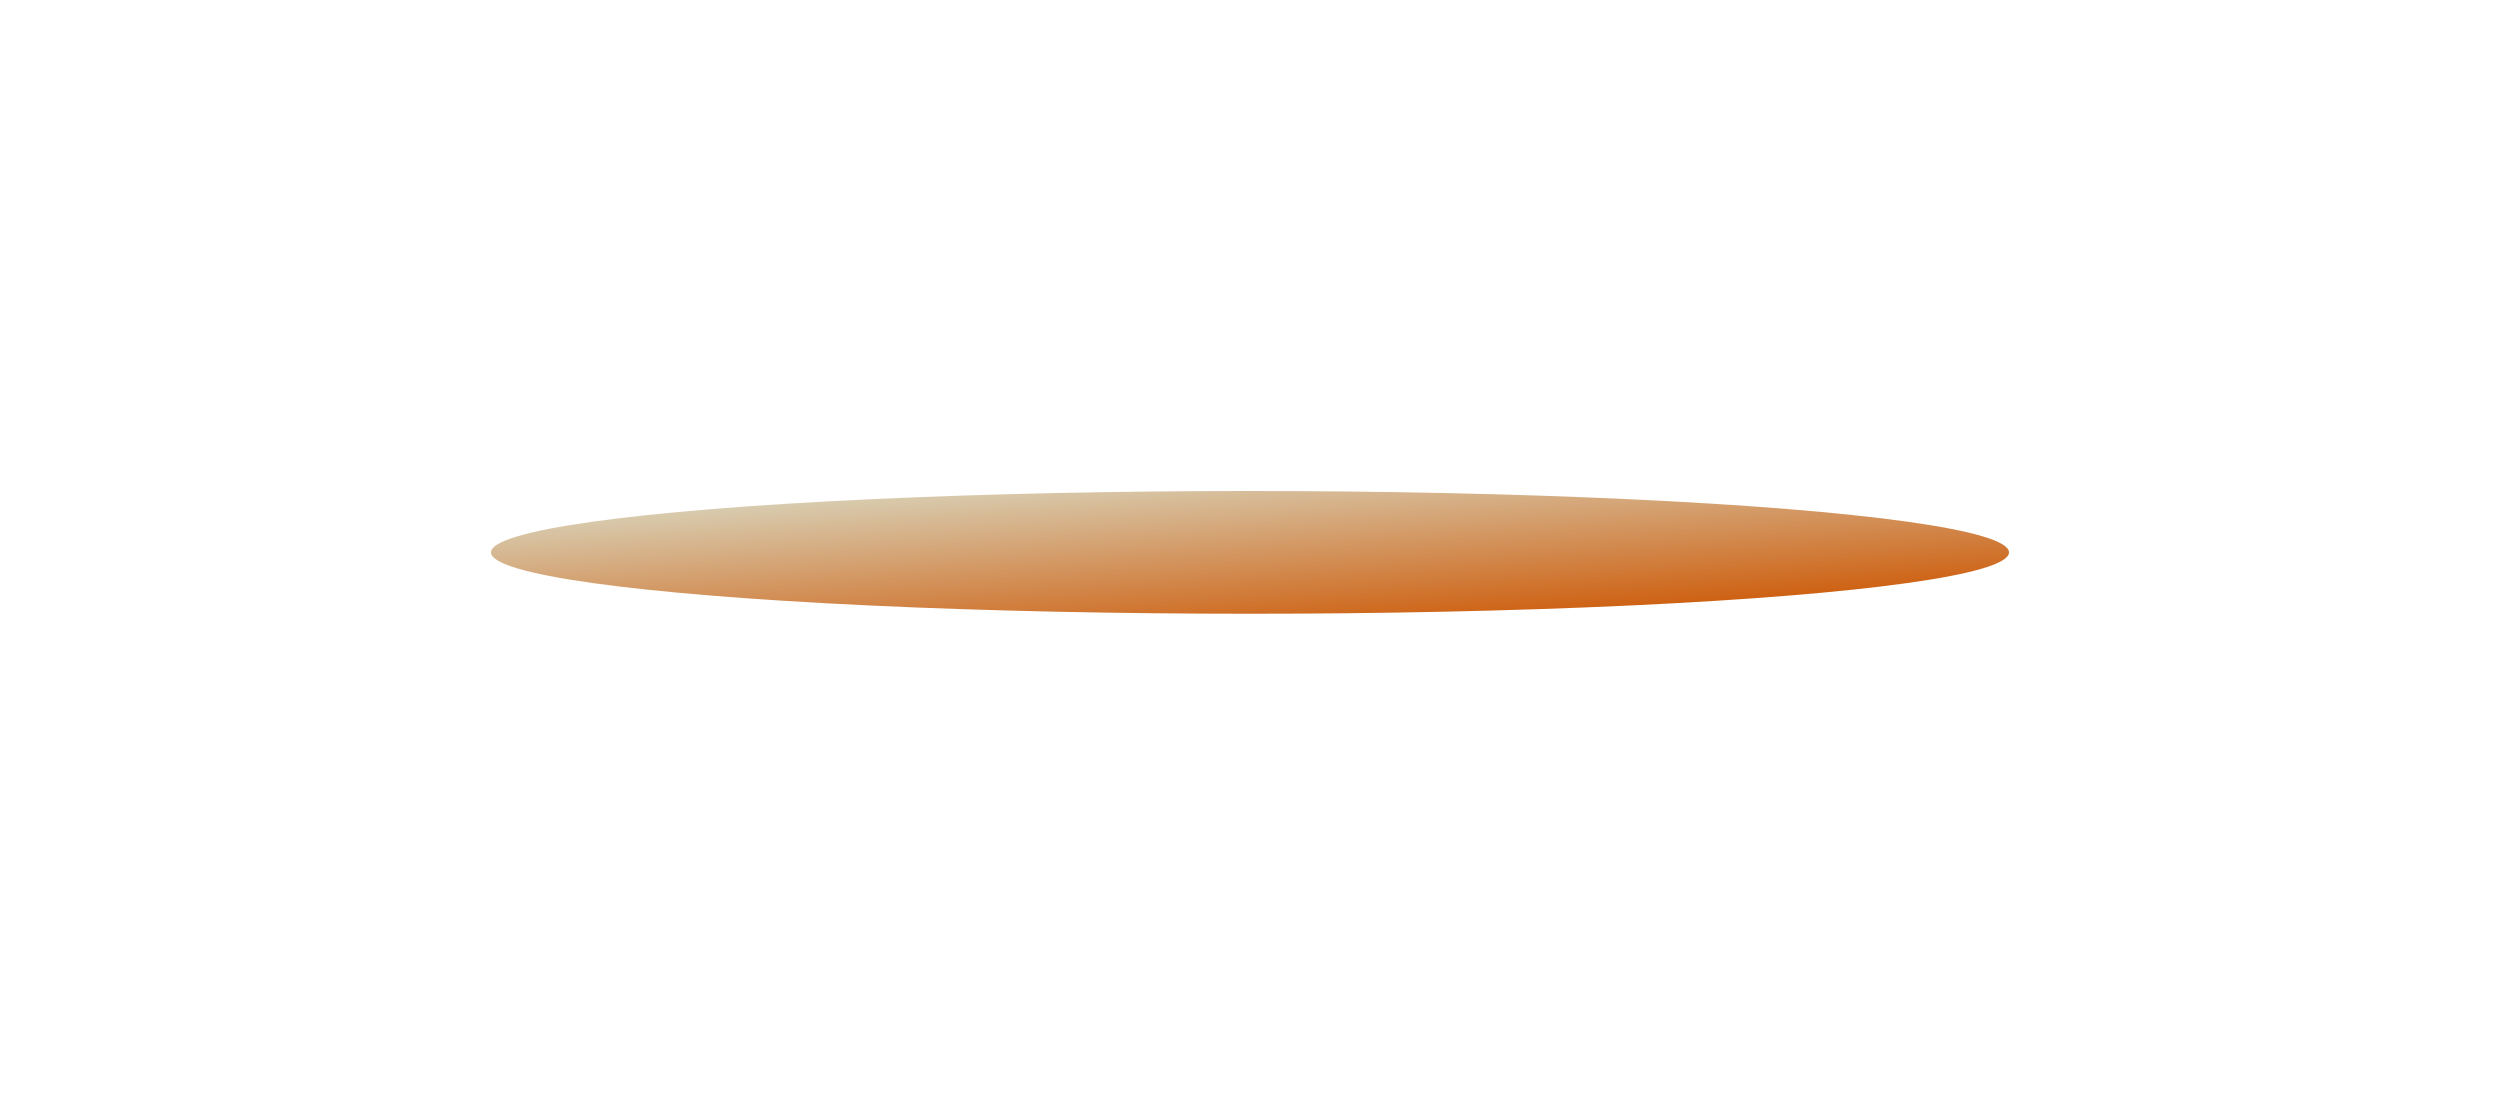<?xml version="1.0" encoding="utf-8"?>
<svg xmlns="http://www.w3.org/2000/svg" fill="none" height="100%" overflow="visible" preserveAspectRatio="none" style="display: block;" viewBox="0 0 611 270" width="100%">
<g filter="url(#filter0_f_0_12956)" id="Ellipse 1">
<ellipse cx="305.5" cy="135" fill="url(#paint0_linear_0_12956)" rx="185.5" ry="15"/>
</g>
<defs>
<filter color-interpolation-filters="sRGB" filterUnits="userSpaceOnUse" height="270" id="filter0_f_0_12956" width="611" x="0" y="0">
<feFlood flood-opacity="0" result="BackgroundImageFix"/>
<feBlend in="SourceGraphic" in2="BackgroundImageFix" mode="normal" result="shape"/>
<feGaussianBlur result="effect1_foregroundBlur_0_12956" stdDeviation="60"/>
</filter>
<linearGradient gradientUnits="userSpaceOnUse" id="paint0_linear_0_12956" x1="167.476" x2="170.229" y1="125.145" y2="164.181">
<stop stop-color="#D8CAAD"/>
<stop offset="1" stop-color="#CE6214"/>
</linearGradient>
</defs>
</svg>